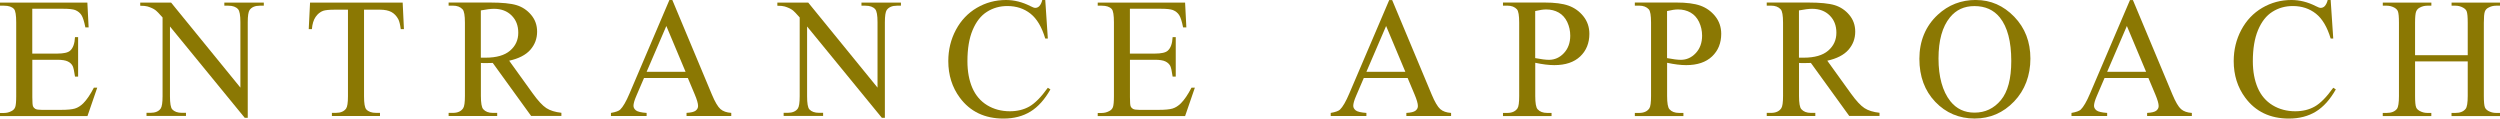 <?xml version="1.0" encoding="UTF-8"?>
<svg id="_レイヤー_2" data-name="レイヤー_2" xmlns="http://www.w3.org/2000/svg" xmlns:xlink="http://www.w3.org/1999/xlink" viewBox="0 0 513.63 24.36">
  <defs>
    <style>
      .cls-1 {
        fill: none;
      }

      .cls-2 {
        fill: #8b7803;
      }

      .cls-3 {
        clip-path: url(#clippath);
      }
    </style>
    <clipPath id="clippath">
      <rect class="cls-1" width="513.63" height="24.36"/>
    </clipPath>
  </defs>
  <g id="_デザイン" data-name="デザイン">
    <g class="cls-3">
      <g>
        <path class="cls-2" d="M6.63,1.8v9.21h5.12c1.33,0,2.22-.2,2.66-.6.6-.53.93-1.45,1-2.78h.64v8.11h-.64c-.16-1.13-.32-1.86-.48-2.18-.21-.4-.54-.72-1.01-.94-.47-.23-1.19-.34-2.16-.34h-5.12v7.68c0,1.03.05,1.66.14,1.88.09.22.25.4.48.53.23.13.66.2,1.31.2h3.95c1.32,0,2.27-.09,2.87-.27.6-.18,1.17-.54,1.72-1.08.71-.71,1.44-1.78,2.18-3.21h.69l-2.01,5.84H0v-.64h.82c.55,0,1.07-.13,1.56-.4.37-.18.62-.46.75-.82.13-.37.2-1.12.2-2.25V4.59c0-1.48-.15-2.39-.45-2.73-.41-.46-1.1-.69-2.06-.69h-.82v-.64h17.95l.26,5.1h-.67c-.24-1.22-.51-2.07-.8-2.52-.29-.46-.72-.81-1.3-1.05-.46-.17-1.27-.26-2.42-.26h-6.39Z"/>
        <path class="cls-2" d="M28.83.53h6.32l14.24,17.47V4.57c0-1.43-.16-2.32-.48-2.68-.42-.48-1.09-.72-2.01-.72h-.81v-.64h8.11v.64h-.82c-.98,0-1.68.3-2.1.89-.25.37-.38,1.2-.38,2.51v19.63h-.62l-15.36-18.76v14.34c0,1.43.15,2.32.46,2.68.44.48,1.1.72,2.01.72h.82v.64h-8.11v-.64h.81c1,0,1.7-.3,2.11-.89.25-.37.38-1.2.38-2.51V3.59c-.68-.79-1.19-1.31-1.54-1.56s-.86-.49-1.54-.7c-.33-.1-.84-.15-1.51-.15v-.64Z"/>
        <path class="cls-2" d="M82.73.53l.26,5.46h-.65c-.13-.96-.3-1.65-.52-2.06-.36-.66-.83-1.15-1.42-1.47-.59-.31-1.37-.47-2.33-.47h-3.28v17.8c0,1.43.15,2.32.46,2.68.44.48,1.11.72,2.01.72h.81v.64h-9.88v-.64h.82c.98,0,1.68-.3,2.1-.89.25-.37.38-1.2.38-2.51V1.99h-2.8c-1.09,0-1.86.08-2.32.24-.6.22-1.11.64-1.53,1.25-.42.62-.68,1.45-.76,2.51h-.65l.27-5.46h19.01Z"/>
        <path class="cls-2" d="M115.34,23.82h-6.22l-7.88-10.89c-.58.02-1.06.03-1.43.03-.15,0-.31,0-.48,0-.17,0-.35-.01-.53-.03v6.77c0,1.47.16,2.38.48,2.73.44.5,1.09.76,1.96.76h.91v.64h-9.98v-.64h.88c.98,0,1.69-.32,2.11-.96.24-.35.36-1.2.36-2.52V4.65c0-1.47-.16-2.38-.48-2.73-.45-.5-1.11-.76-1.99-.76h-.88v-.64h8.49c2.47,0,4.3.18,5.47.54s2.17,1.02,2.99,1.99c.82.97,1.23,2.12,1.23,3.46,0,1.43-.47,2.67-1.4,3.73-.93,1.05-2.38,1.8-4.34,2.23l4.81,6.68c1.1,1.53,2.04,2.55,2.83,3.06s1.82.82,3.09.96v.64ZM98.8,11.85c.22,0,.41,0,.57,0s.29,0,.4,0c2.22,0,3.9-.48,5.02-1.44,1.13-.96,1.69-2.19,1.69-3.68s-.46-2.64-1.37-3.55-2.12-1.37-3.62-1.37c-.66,0-1.56.11-2.7.33v9.69Z"/>
        <path class="cls-2" d="M141.33,16.03h-9.02l-1.58,3.68c-.39.9-.58,1.58-.58,2.03,0,.35.17.67.51.94.34.27,1.07.44,2.19.52v.64h-7.33v-.64c.97-.17,1.6-.4,1.89-.67.58-.55,1.23-1.67,1.94-3.35L137.53,0h.6l8.11,19.38c.65,1.56,1.25,2.57,1.78,3.03s1.27.72,2.22.78v.64h-9.19v-.64c.93-.05,1.55-.2,1.88-.46.33-.26.49-.58.49-.96,0-.5-.23-1.3-.69-2.39l-1.41-3.35ZM140.85,14.75l-3.95-9.41-4.05,9.41h8Z"/>
        <path class="cls-2" d="M159.73.53h6.32l14.24,17.47V4.57c0-1.43-.16-2.32-.48-2.68-.42-.48-1.09-.72-2.01-.72h-.81v-.64h8.11v.64h-.82c-.98,0-1.68.3-2.1.89-.25.37-.38,1.2-.38,2.51v19.63h-.62l-15.36-18.76v14.34c0,1.43.15,2.32.46,2.68.44.48,1.1.72,2.01.72h.82v.64h-8.11v-.64h.81c1,0,1.7-.3,2.11-.89.25-.37.38-1.2.38-2.51V3.59c-.68-.79-1.19-1.31-1.54-1.56s-.86-.49-1.54-.7c-.33-.1-.84-.15-1.51-.15v-.64Z"/>
        <path class="cls-2" d="M214.75,0l.53,7.92h-.53c-.71-2.37-1.72-4.08-3.04-5.12-1.32-1.04-2.9-1.56-4.74-1.56-1.55,0-2.94.39-4.19,1.18-1.25.78-2.23,2.04-2.95,3.75s-1.07,3.85-1.07,6.41c0,2.11.34,3.93,1.01,5.48.68,1.55,1.69,2.73,3.05,3.56,1.36.82,2.91,1.24,4.65,1.24,1.51,0,2.85-.32,4-.97s2.43-1.93,3.81-3.86l.53.34c-1.17,2.07-2.53,3.59-4.09,4.55-1.56.96-3.41,1.44-5.55,1.44-3.86,0-6.85-1.43-8.97-4.29-1.58-2.13-2.37-4.64-2.37-7.52,0-2.32.52-4.46,1.56-6.41,1.04-1.95,2.48-3.46,4.3-4.53,1.83-1.07,3.82-1.61,5.99-1.61,1.68,0,3.34.41,4.98,1.24.48.25.82.38,1.03.38.31,0,.58-.11.81-.33.3-.31.51-.74.64-1.29h.6Z"/>
        <path class="cls-2" d="M232.14,1.8v9.21h5.12c1.33,0,2.22-.2,2.66-.6.6-.53.93-1.45,1-2.78h.64v8.11h-.64c-.16-1.13-.32-1.86-.48-2.18-.21-.4-.54-.72-1.01-.94-.47-.23-1.19-.34-2.16-.34h-5.12v7.68c0,1.03.05,1.66.14,1.88.09.22.25.4.48.53.23.13.66.2,1.31.2h3.95c1.32,0,2.27-.09,2.87-.27.6-.18,1.17-.54,1.72-1.08.71-.71,1.44-1.78,2.18-3.21h.69l-2.01,5.84h-17.95v-.64h.82c.55,0,1.07-.13,1.56-.4.37-.18.62-.46.75-.82.13-.37.2-1.12.2-2.25V4.59c0-1.48-.15-2.39-.45-2.73-.41-.46-1.1-.69-2.06-.69h-.82v-.64h17.95l.26,5.1h-.67c-.24-1.22-.51-2.07-.8-2.52-.29-.46-.72-.81-1.3-1.05-.46-.17-1.27-.26-2.42-.26h-6.39Z"/>
        <path class="cls-2" d="M289.21,16.03h-9.02l-1.58,3.68c-.39.9-.58,1.58-.58,2.03,0,.35.17.67.51.94.34.27,1.07.44,2.19.52v.64h-7.33v-.64c.97-.17,1.6-.4,1.89-.67.58-.55,1.23-1.67,1.94-3.35l8.19-19.17h.6l8.11,19.38c.65,1.56,1.25,2.57,1.78,3.03s1.27.72,2.22.78v.64h-9.19v-.64c.93-.05,1.55-.2,1.88-.46.33-.26.49-.58.49-.96,0-.5-.23-1.3-.69-2.39l-1.41-3.35ZM288.73,14.75l-3.95-9.41-4.05,9.41h8Z"/>
        <path class="cls-2" d="M315.42,12.92v6.79c0,1.47.16,2.38.48,2.73.44.5,1.09.76,1.98.76h.89v.64h-9.98v-.64h.88c.98,0,1.69-.32,2.11-.96.23-.35.34-1.2.34-2.52V4.65c0-1.47-.15-2.38-.46-2.73-.45-.5-1.11-.76-1.99-.76h-.88v-.64h8.54c2.08,0,3.73.21,4.93.64,1.2.43,2.22,1.15,3.04,2.17.82,1.02,1.24,2.23,1.24,3.62,0,1.9-.63,3.45-1.88,4.64-1.25,1.19-3.03,1.79-5.32,1.79-.56,0-1.17-.04-1.82-.12-.65-.08-1.35-.2-2.1-.36ZM315.42,11.94c.61.11,1.15.2,1.61.26.47.06.87.09,1.2.09,1.19,0,2.22-.46,3.08-1.38.86-.92,1.3-2.12,1.3-3.58,0-1.01-.21-1.94-.62-2.81-.41-.86-1-1.51-1.75-1.94-.76-.43-1.61-.64-2.58-.64-.58,0-1.33.11-2.25.33v9.69Z"/>
        <path class="cls-2" d="M342.51,12.92v6.79c0,1.47.16,2.38.48,2.73.44.5,1.09.76,1.98.76h.89v.64h-9.98v-.64h.88c.98,0,1.69-.32,2.11-.96.23-.35.34-1.2.34-2.52V4.65c0-1.47-.15-2.38-.46-2.73-.45-.5-1.11-.76-1.99-.76h-.88v-.64h8.54c2.08,0,3.73.21,4.93.64,1.2.43,2.22,1.15,3.04,2.17.82,1.02,1.24,2.23,1.24,3.62,0,1.9-.63,3.45-1.88,4.64-1.25,1.19-3.03,1.79-5.32,1.79-.56,0-1.17-.04-1.82-.12-.65-.08-1.35-.2-2.1-.36ZM342.51,11.94c.61.11,1.15.2,1.61.26.47.06.87.09,1.2.09,1.19,0,2.22-.46,3.08-1.38.86-.92,1.3-2.12,1.3-3.58,0-1.01-.21-1.94-.62-2.81-.41-.86-1-1.51-1.75-1.94-.76-.43-1.61-.64-2.58-.64-.58,0-1.33.11-2.25.33v9.69Z"/>
        <path class="cls-2" d="M386.15,23.82h-6.22l-7.88-10.89c-.58.02-1.06.03-1.43.03-.15,0-.31,0-.48,0-.17,0-.35-.01-.53-.03v6.77c0,1.47.16,2.38.48,2.73.44.5,1.09.76,1.96.76h.91v.64h-9.98v-.64h.88c.98,0,1.69-.32,2.11-.96.24-.35.36-1.2.36-2.52V4.65c0-1.47-.16-2.38-.48-2.73-.45-.5-1.11-.76-1.99-.76h-.88v-.64h8.49c2.47,0,4.3.18,5.47.54,1.17.36,2.17,1.02,2.99,1.99.82.97,1.23,2.12,1.23,3.46,0,1.43-.47,2.67-1.4,3.73-.93,1.05-2.38,1.8-4.34,2.23l4.81,6.68c1.1,1.53,2.04,2.55,2.83,3.06s1.82.82,3.09.96v.64ZM369.61,11.85c.22,0,.41,0,.57,0,.16,0,.29,0,.4,0,2.22,0,3.9-.48,5.02-1.44s1.69-2.19,1.69-3.68-.46-2.64-1.37-3.55-2.12-1.37-3.62-1.37c-.66,0-1.56.11-2.7.33v9.69Z"/>
        <path class="cls-2" d="M405.97,0c3.02,0,5.64,1.15,7.86,3.44,2.22,2.3,3.32,5.16,3.32,8.6s-1.12,6.48-3.35,8.81-4.94,3.5-8.11,3.5-5.9-1.14-8.08-3.42-3.27-5.23-3.27-8.85,1.26-6.72,3.78-9.05c2.19-2.03,4.8-3.04,7.85-3.04ZM405.64,1.25c-2.08,0-3.76.77-5.02,2.32-1.57,1.92-2.35,4.74-2.35,8.45s.81,6.73,2.44,8.78c1.25,1.56,2.9,2.34,4.95,2.34,2.19,0,3.99-.85,5.42-2.56,1.43-1.71,2.14-4.4,2.14-8.07,0-3.98-.78-6.96-2.35-8.92-1.26-1.56-3-2.34-5.22-2.34Z"/>
        <path class="cls-2" d="M441.4,16.03h-9.02l-1.58,3.68c-.39.9-.58,1.58-.58,2.03,0,.35.17.67.51.94.34.27,1.07.44,2.19.52v.64h-7.33v-.64c.97-.17,1.6-.4,1.89-.67.58-.55,1.23-1.67,1.94-3.35l8.19-19.17h.6l8.11,19.38c.65,1.56,1.25,2.57,1.78,3.03.53.46,1.27.72,2.22.78v.64h-9.19v-.64c.93-.05,1.55-.2,1.88-.46.33-.26.49-.58.49-.96,0-.5-.23-1.3-.69-2.39l-1.41-3.35ZM440.92,14.75l-3.95-9.41-4.05,9.41h8Z"/>
        <path class="cls-2" d="M478.84,0l.53,7.92h-.53c-.71-2.37-1.72-4.08-3.04-5.12-1.32-1.04-2.9-1.56-4.74-1.56-1.55,0-2.94.39-4.19,1.18-1.25.78-2.23,2.04-2.95,3.75-.72,1.72-1.07,3.85-1.07,6.41,0,2.11.34,3.93,1.01,5.48s1.69,2.73,3.05,3.56c1.36.82,2.91,1.24,4.65,1.24,1.51,0,2.85-.32,4-.97,1.16-.65,2.43-1.93,3.81-3.86l.53.34c-1.17,2.07-2.53,3.59-4.09,4.55-1.56.96-3.41,1.44-5.55,1.44-3.86,0-6.85-1.43-8.97-4.29-1.58-2.13-2.37-4.64-2.37-7.52,0-2.32.52-4.46,1.56-6.41s2.48-3.46,4.3-4.53c1.83-1.07,3.82-1.61,5.99-1.61,1.68,0,3.34.41,4.98,1.24.48.25.82.38,1.03.38.31,0,.58-.11.81-.33.3-.31.51-.74.64-1.29h.6Z"/>
        <path class="cls-2" d="M496.18,11.34h10.82v-6.67c0-1.19-.07-1.98-.22-2.35-.11-.29-.35-.53-.72-.74-.49-.27-1.01-.41-1.56-.41h-.82v-.64h9.96v.64h-.82c-.55,0-1.07.13-1.56.4-.37.18-.62.46-.75.83-.13.37-.2,1.13-.2,2.28v15.03c0,1.18.07,1.96.22,2.34.11.29.35.53.7.74.5.27,1.03.41,1.58.41h.82v.64h-9.96v-.64h.82c.95,0,1.64-.28,2.08-.84.29-.37.43-1.25.43-2.65v-7.09h-10.82v7.09c0,1.18.07,1.96.22,2.34.11.29.35.53.72.74.49.27,1.01.41,1.56.41h.84v.64h-9.98v-.64h.82c.96,0,1.66-.28,2.1-.84.27-.37.41-1.25.41-2.65V4.67c0-1.19-.07-1.98-.22-2.35-.11-.29-.35-.53-.7-.74-.5-.27-1.03-.41-1.58-.41h-.82v-.64h9.98v.64h-.84c-.55,0-1.07.13-1.56.4-.35.18-.6.46-.74.83-.14.37-.21,1.13-.21,2.28v6.67Z"/>
      </g>
    </g>
  </g>
</svg>
